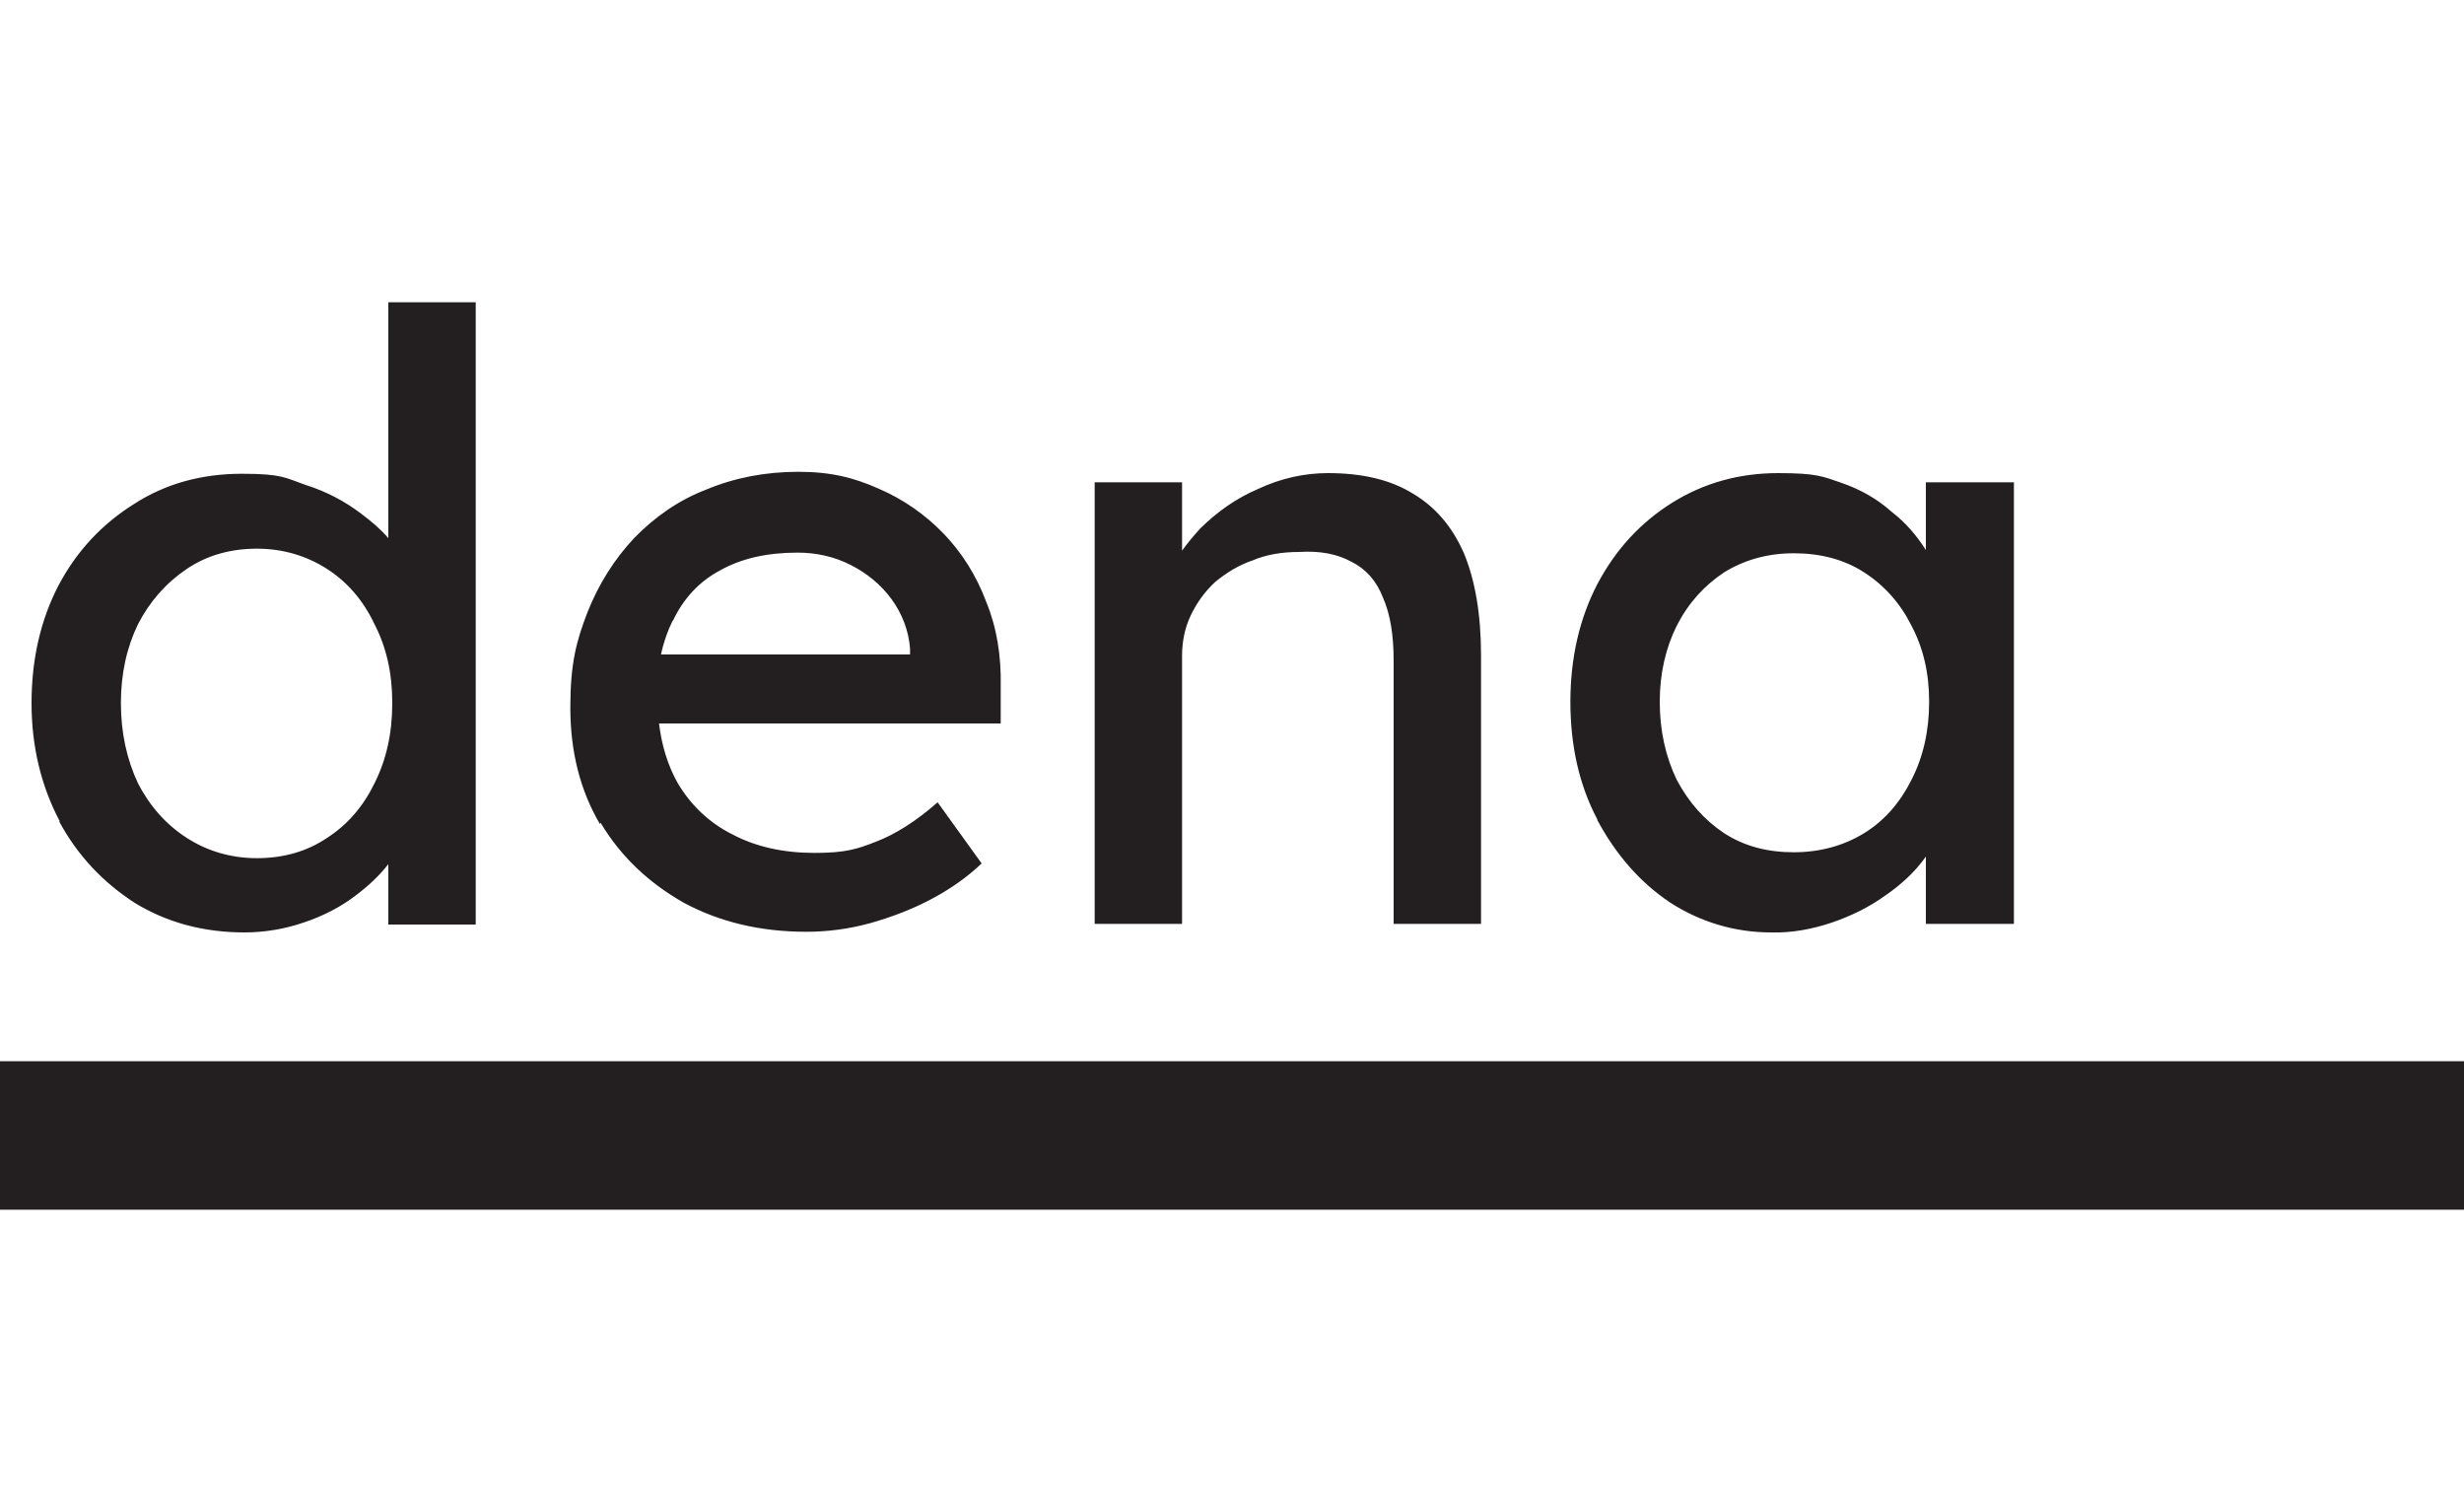 <?xml version="1.0" encoding="UTF-8"?>
<svg id="pillerseetal" xmlns="http://www.w3.org/2000/svg" version="1.1" viewBox="0 0 375 230">
  <!-- Generator: Adobe Illustrator 30.1.0, SVG Export Plug-In . SVG Version: 2.1.1 Build 136)  -->
  <defs>
    <style>
      .st0 {
        fill: #231f20;
      }
    </style>
  </defs>
  <path class="st0" d="M179.9,140.6h-13.3v-67.2h13.3v10.4c.8-1.1,1.7-2.2,2.7-3.3,2.6-2.6,5.6-4.7,8.9-6.1,3.4-1.6,7-2.4,10.6-2.4,5.2,0,9.5,1,12.9,3.1,3.4,2,6,5,7.8,9.1,1.7,4.1,2.6,9.3,2.6,15.5v40.9h-13.3v-40.1c0-3.8-.5-7-1.6-9.5-1-2.6-2.6-4.4-4.8-5.5-2.2-1.2-4.8-1.7-8-1.5-2.6,0-5,.4-7.1,1.3-2.1.7-4,1.9-5.7,3.3-1.6,1.5-2.8,3.2-3.7,5.1-.9,1.9-1.3,4-1.3,6.1v40.7ZM243.1,124.7c-2.8-5.3-4.1-11.3-4.1-17.9,0-6.7,1.4-12.7,4.1-17.9,2.8-5.3,6.6-9.4,11.4-12.4,4.8-3,10.2-4.5,16.1-4.5s6.8.5,9.7,1.5c2.9,1,5.5,2.5,7.6,4.4,2.1,1.6,3.8,3.6,5.2,5.8v-10.3h13.4v67.2h-13.4v-10.3c0,0,0,.1-.1.2-1.5,2.1-3.6,4.1-6.1,5.8-2.5,1.8-5.2,3.1-8.1,4.1-3,1-6.1,1.6-9.3,1.5h0c-5.5,0-10.8-1.6-15.4-4.6-4.6-3.1-8.2-7.3-11-12.5ZM252.6,106.8c0,4.4.9,8.4,2.6,11.9,1.8,3.4,4.2,6.1,7.2,8.1,3.1,2,6.6,2.9,10.6,2.9s7.6-1,10.7-2.9,5.5-4.7,7.2-8.1c1.8-3.5,2.7-7.5,2.7-11.9,0-4.4-.9-8.2-2.7-11.6-1.7-3.4-4.1-6.1-7.2-8.1-3.1-2-6.7-2.9-10.7-2.9s-7.5,1-10.6,2.9c-3,2-5.4,4.6-7.2,8.1-1.7,3.4-2.6,7.3-2.6,11.6ZM9.1,125c-2.8-5.3-4.3-11.3-4.3-18s1.4-12.7,4.1-17.9c2.8-5.3,6.7-9.4,11.5-12.4,4.8-3.1,10.3-4.6,16.4-4.6s6.6.6,9.7,1.7c3.2,1,6,2.5,8.5,4.4,1.6,1.2,3,2.4,4.1,3.7v-35.9h13.3v94.7h-13.3v-9.2c-1.3,1.7-3,3.3-5,4.8-2.2,1.7-4.9,3.1-7.9,4.1-2.9,1-6,1.5-9,1.5-6.2,0-11.8-1.5-16.7-4.5-4.8-3.1-8.7-7.2-11.5-12.4ZM18.4,107c0,4.5.9,8.6,2.6,12.2,1.8,3.5,4.3,6.3,7.4,8.3,3.1,2,6.7,3.1,10.7,3.1s7.6-1,10.7-3.1c3.1-2,5.5-4.8,7.2-8.3,1.8-3.6,2.7-7.6,2.7-12.2s-.9-8.5-2.7-12c-1.7-3.6-4.1-6.4-7.2-8.4s-6.7-3.1-10.7-3.1-7.6,1-10.7,3.1-5.6,4.9-7.4,8.4c-1.7,3.5-2.6,7.5-2.6,12ZM91.3,125.4c-3-5.1-4.5-11-4.5-17.7s.9-10.1,2.6-14.5c1.7-4.3,4.1-8.1,7.1-11.3,3.1-3.2,6.8-5.8,11-7.4,4.3-1.8,9-2.7,14-2.7s8.5.9,12.3,2.6c3.7,1.6,7,3.9,9.8,6.8,2.8,2.9,5,6.4,6.5,10.4,1.6,3.9,2.3,8.2,2.2,12.9v5.6h-52c.4,3.3,1.3,6.3,2.8,9,2,3.4,4.8,6.1,8.4,7.9,3.6,1.9,7.8,2.8,12.5,2.8s6.5-.6,9.3-1.7c2.9-1.1,6.1-3.1,9.4-6l6.7,9.3c-2.1,2-4.6,3.8-7.6,5.4-3,1.6-6.2,2.8-9.4,3.7-3.3.9-6.5,1.3-9.7,1.3h0c-7,0-13.2-1.5-18.6-4.4-5.3-3-9.6-7-12.7-12.2ZM102.4,94.4c-.8,1.6-1.4,3.3-1.8,5.2h37.9v-.9c-.2-2.7-1.2-5.3-2.8-7.5-1.6-2.2-3.8-4-6.2-5.2-2.5-1.3-5.3-1.9-8.1-1.9-4.7,0-8.6.9-11.8,2.7-3.2,1.7-5.6,4.3-7.2,7.7ZM0,161.5v22.6h375v-22.6H0Z"/>
</svg>